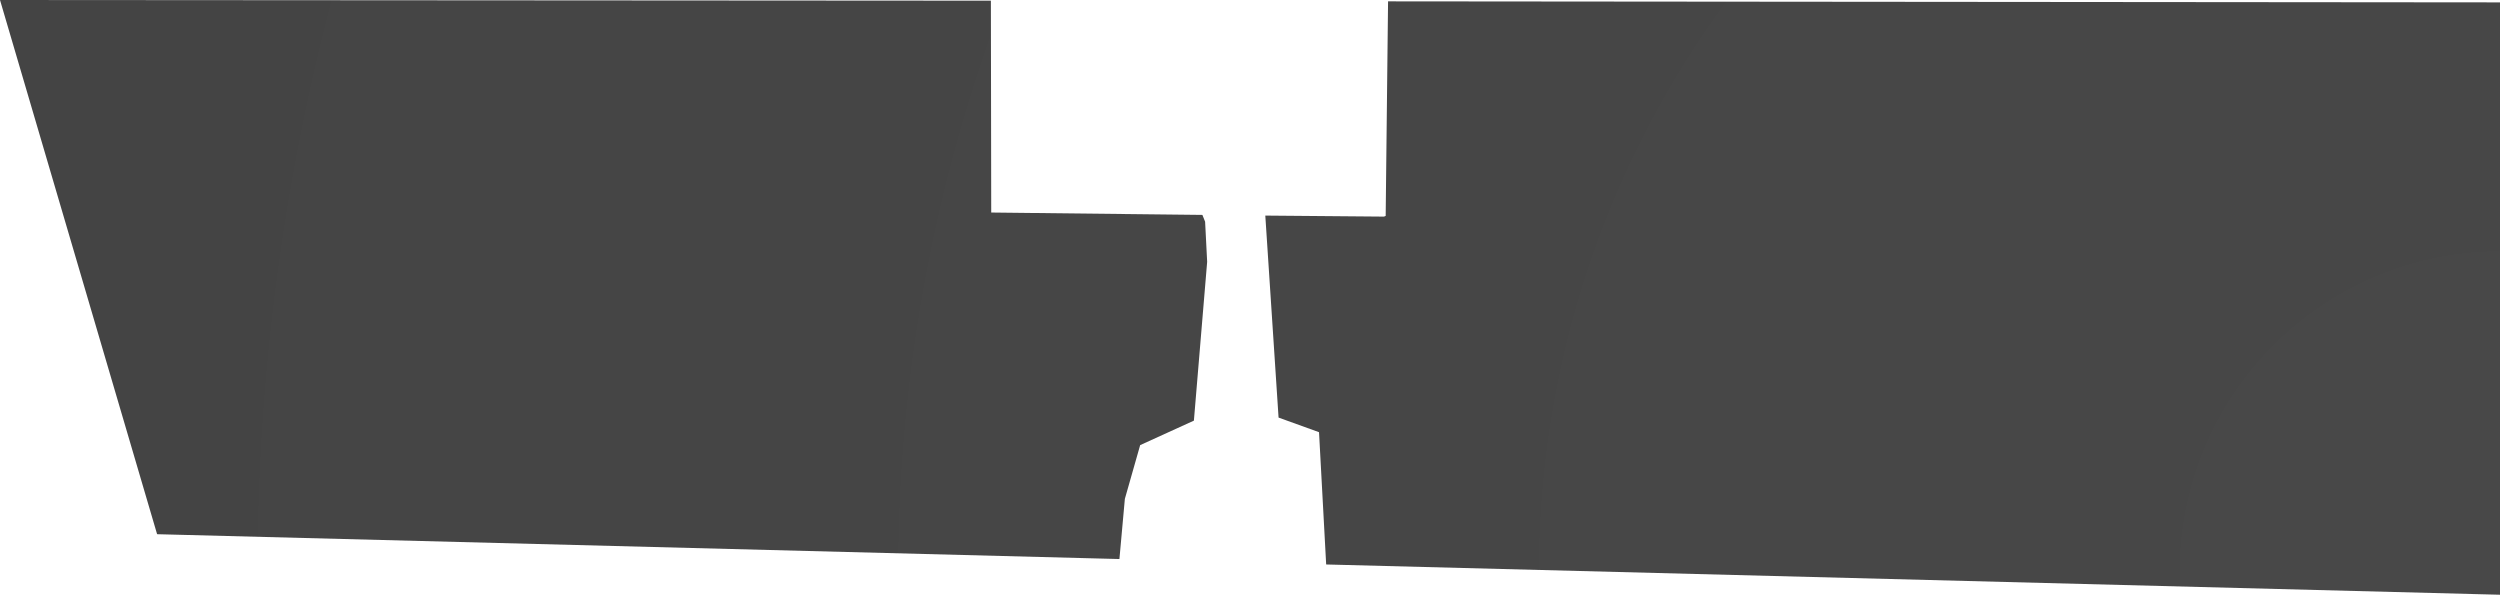 <?xml version="1.0" encoding="UTF-8" standalone="no"?>
<svg xmlns:xlink="http://www.w3.org/1999/xlink" height="87.45px" width="367.6px" xmlns="http://www.w3.org/2000/svg">
  <g transform="matrix(1.0, 0.0, 0.0, 1.0, 188.6, 89.4)">
    <path d="M-165.5 -10.85 L-188.6 -89.4 -42.9 -89.3 -42.85 -58.15 -11.8 -57.8 -11.4 -56.8 -11.1 -50.9 -13.05 -27.55 -20.95 -23.95 -23.2 -16.05 -24.0 -7.2 -165.5 -10.85 M14.9 -57.55 L15.15 -57.65 15.5 -89.2 179.0 -89.05 179.0 -1.95 6.4 -6.4 5.35 -25.85 -0.6 -28.0 -2.55 -57.7 14.9 -57.55" fill="url(#gradient0)" fill-rule="evenodd" stroke="none"/>
  </g>
  <defs>
    <radialGradient cx="0" cy="0" gradientTransform="matrix(0.46, 0.0, 0.0, 0.46, 179.0, -5.35)" gradientUnits="userSpaceOnUse" id="gradient0" r="819.2" spreadMethod="pad">
      <stop offset="0.0" stop-color="#484848"/>
      <stop offset="1.0" stop-color="#444444"/>
    </radialGradient>
  </defs>
</svg>
